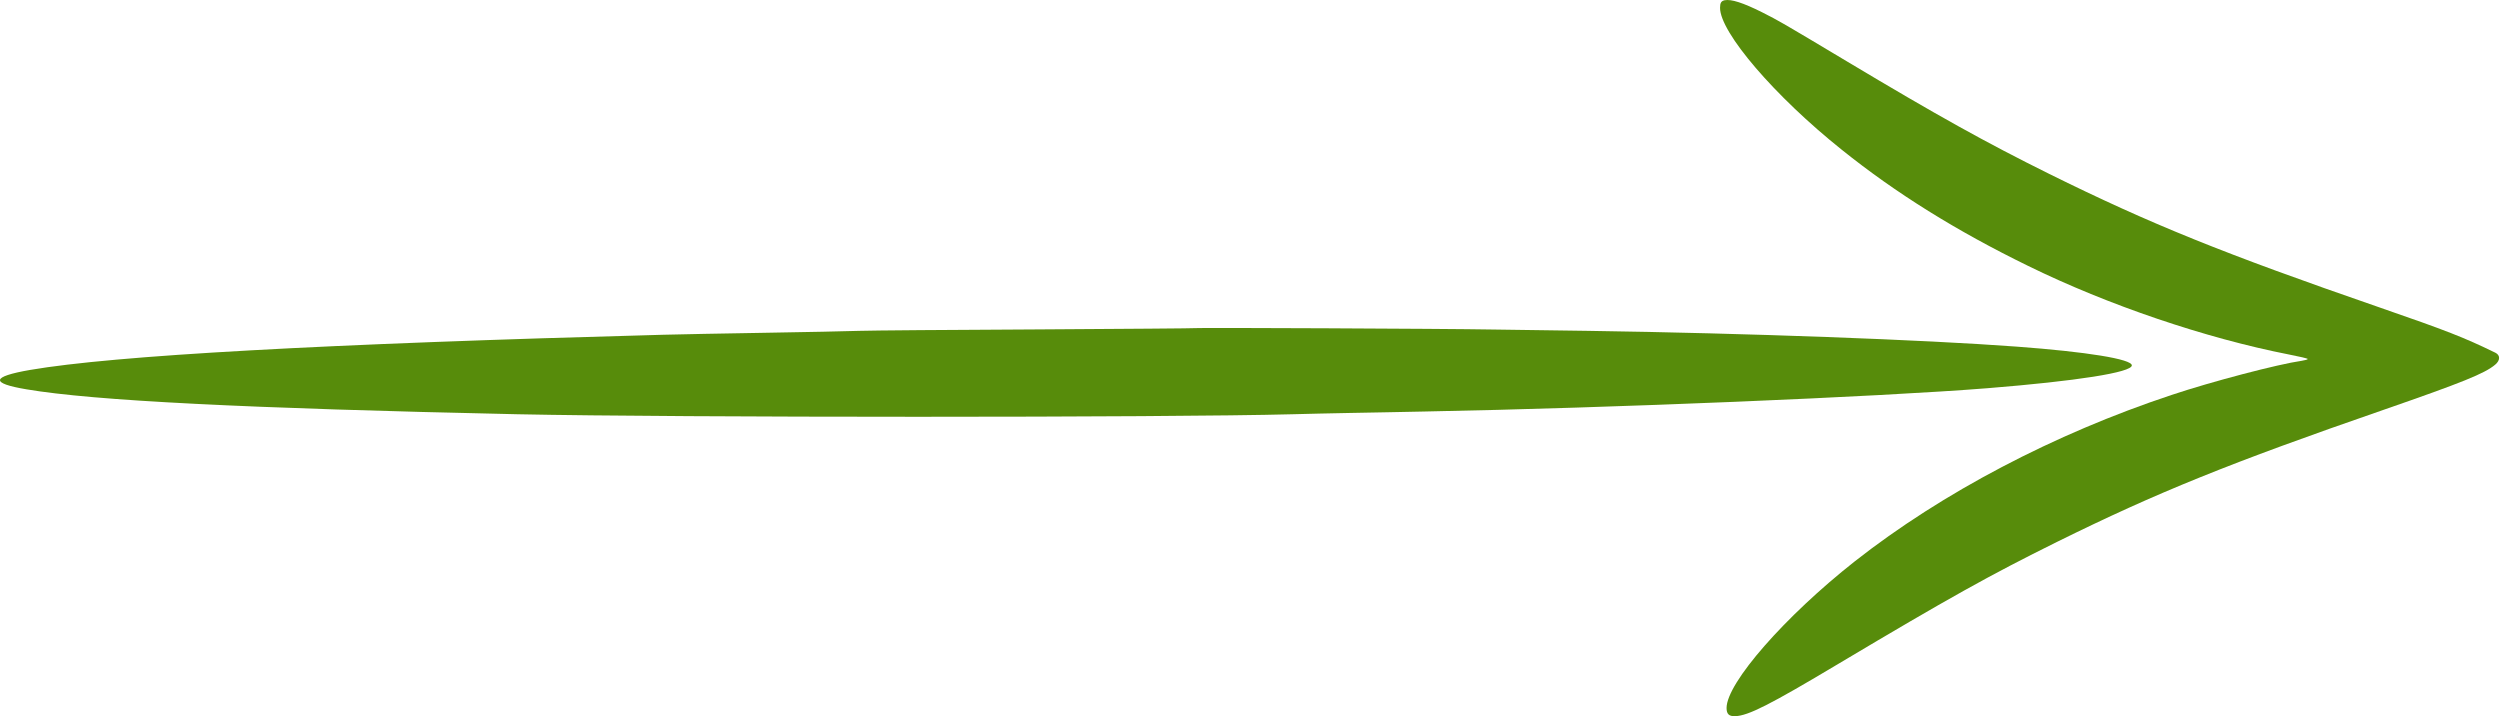 <?xml version="1.0" encoding="UTF-8"?> <svg xmlns="http://www.w3.org/2000/svg" width="2558" height="733" viewBox="0 0 2558 733" fill="none"><g clip-path="url(#clip0_2420_28)"><path d="M1764.62 0.255C1761.16 1.055 1759.96 2.922 1759.96 7.989C1759.82 33.055 1815.82 98.389 1884.62 153.322C1939.96 197.722 2001.82 236.255 2075.29 272.122C2156.89 312.122 2256.62 345.989 2342.36 362.789C2352.76 364.789 2361.29 366.789 2361.29 367.322C2361.29 367.855 2358.49 368.655 2355.02 369.189C2331.29 372.522 2263.02 390.389 2221.96 404.122C2101.82 443.989 1987.29 504.122 1897.96 574.255C1826.49 630.522 1766.62 698.789 1766.62 724.389C1766.62 730.655 1769.16 733.055 1775.56 732.789C1788.89 732.255 1810.36 721.455 1881.56 678.922C1993.69 612.122 2036.22 588.389 2104.62 554.522C2206.89 503.989 2281.69 473.722 2439.29 419.189C2519.29 391.455 2542.49 382.122 2553.16 373.055C2558.36 368.655 2558.36 363.455 2553.29 360.922C2521.02 345.189 2503.56 338.389 2434.62 314.522C2275.29 259.455 2200.36 229.189 2096.62 177.855C2032.09 145.855 1982.62 118.389 1889.29 62.522C1823.29 23.055 1820.09 21.189 1802.89 12.522C1783.42 2.789 1771.29 -1.078 1764.62 0.255Z" fill="#578C0B"></path><path d="M1223.82 335.722C1223.56 335.988 1150.76 336.522 1061.96 337.055C973.292 337.455 891.025 338.122 879.292 338.522C867.558 338.922 823.825 339.855 781.958 340.522C740.225 341.188 693.692 342.122 678.625 342.522C330.892 351.855 116.758 363.722 30.758 378.522C-9.108 385.455 -10.175 392.122 27.292 398.388C95.692 409.988 252.225 417.855 529.292 423.855C694.225 427.322 1194.09 427.322 1322.62 423.855C1335.42 423.455 1362.22 422.922 1381.96 422.522C1401.82 422.122 1435.96 421.588 1457.96 421.055C1648.49 417.455 1921.82 406.122 2033.96 397.188C2125.02 389.855 2181.29 381.055 2181.29 373.855C2181.29 367.455 2135.42 359.988 2063.29 354.655C1968.36 347.588 1787.42 340.922 1624.62 338.522C1596.76 338.122 1553.82 337.588 1529.29 337.188C1476.22 336.255 1224.49 335.188 1223.82 335.722Z" fill="#578C0B"></path></g><defs><clipPath id="clip0_2420_28"><rect width="2558" height="733" fill="white"></rect></clipPath></defs></svg> 